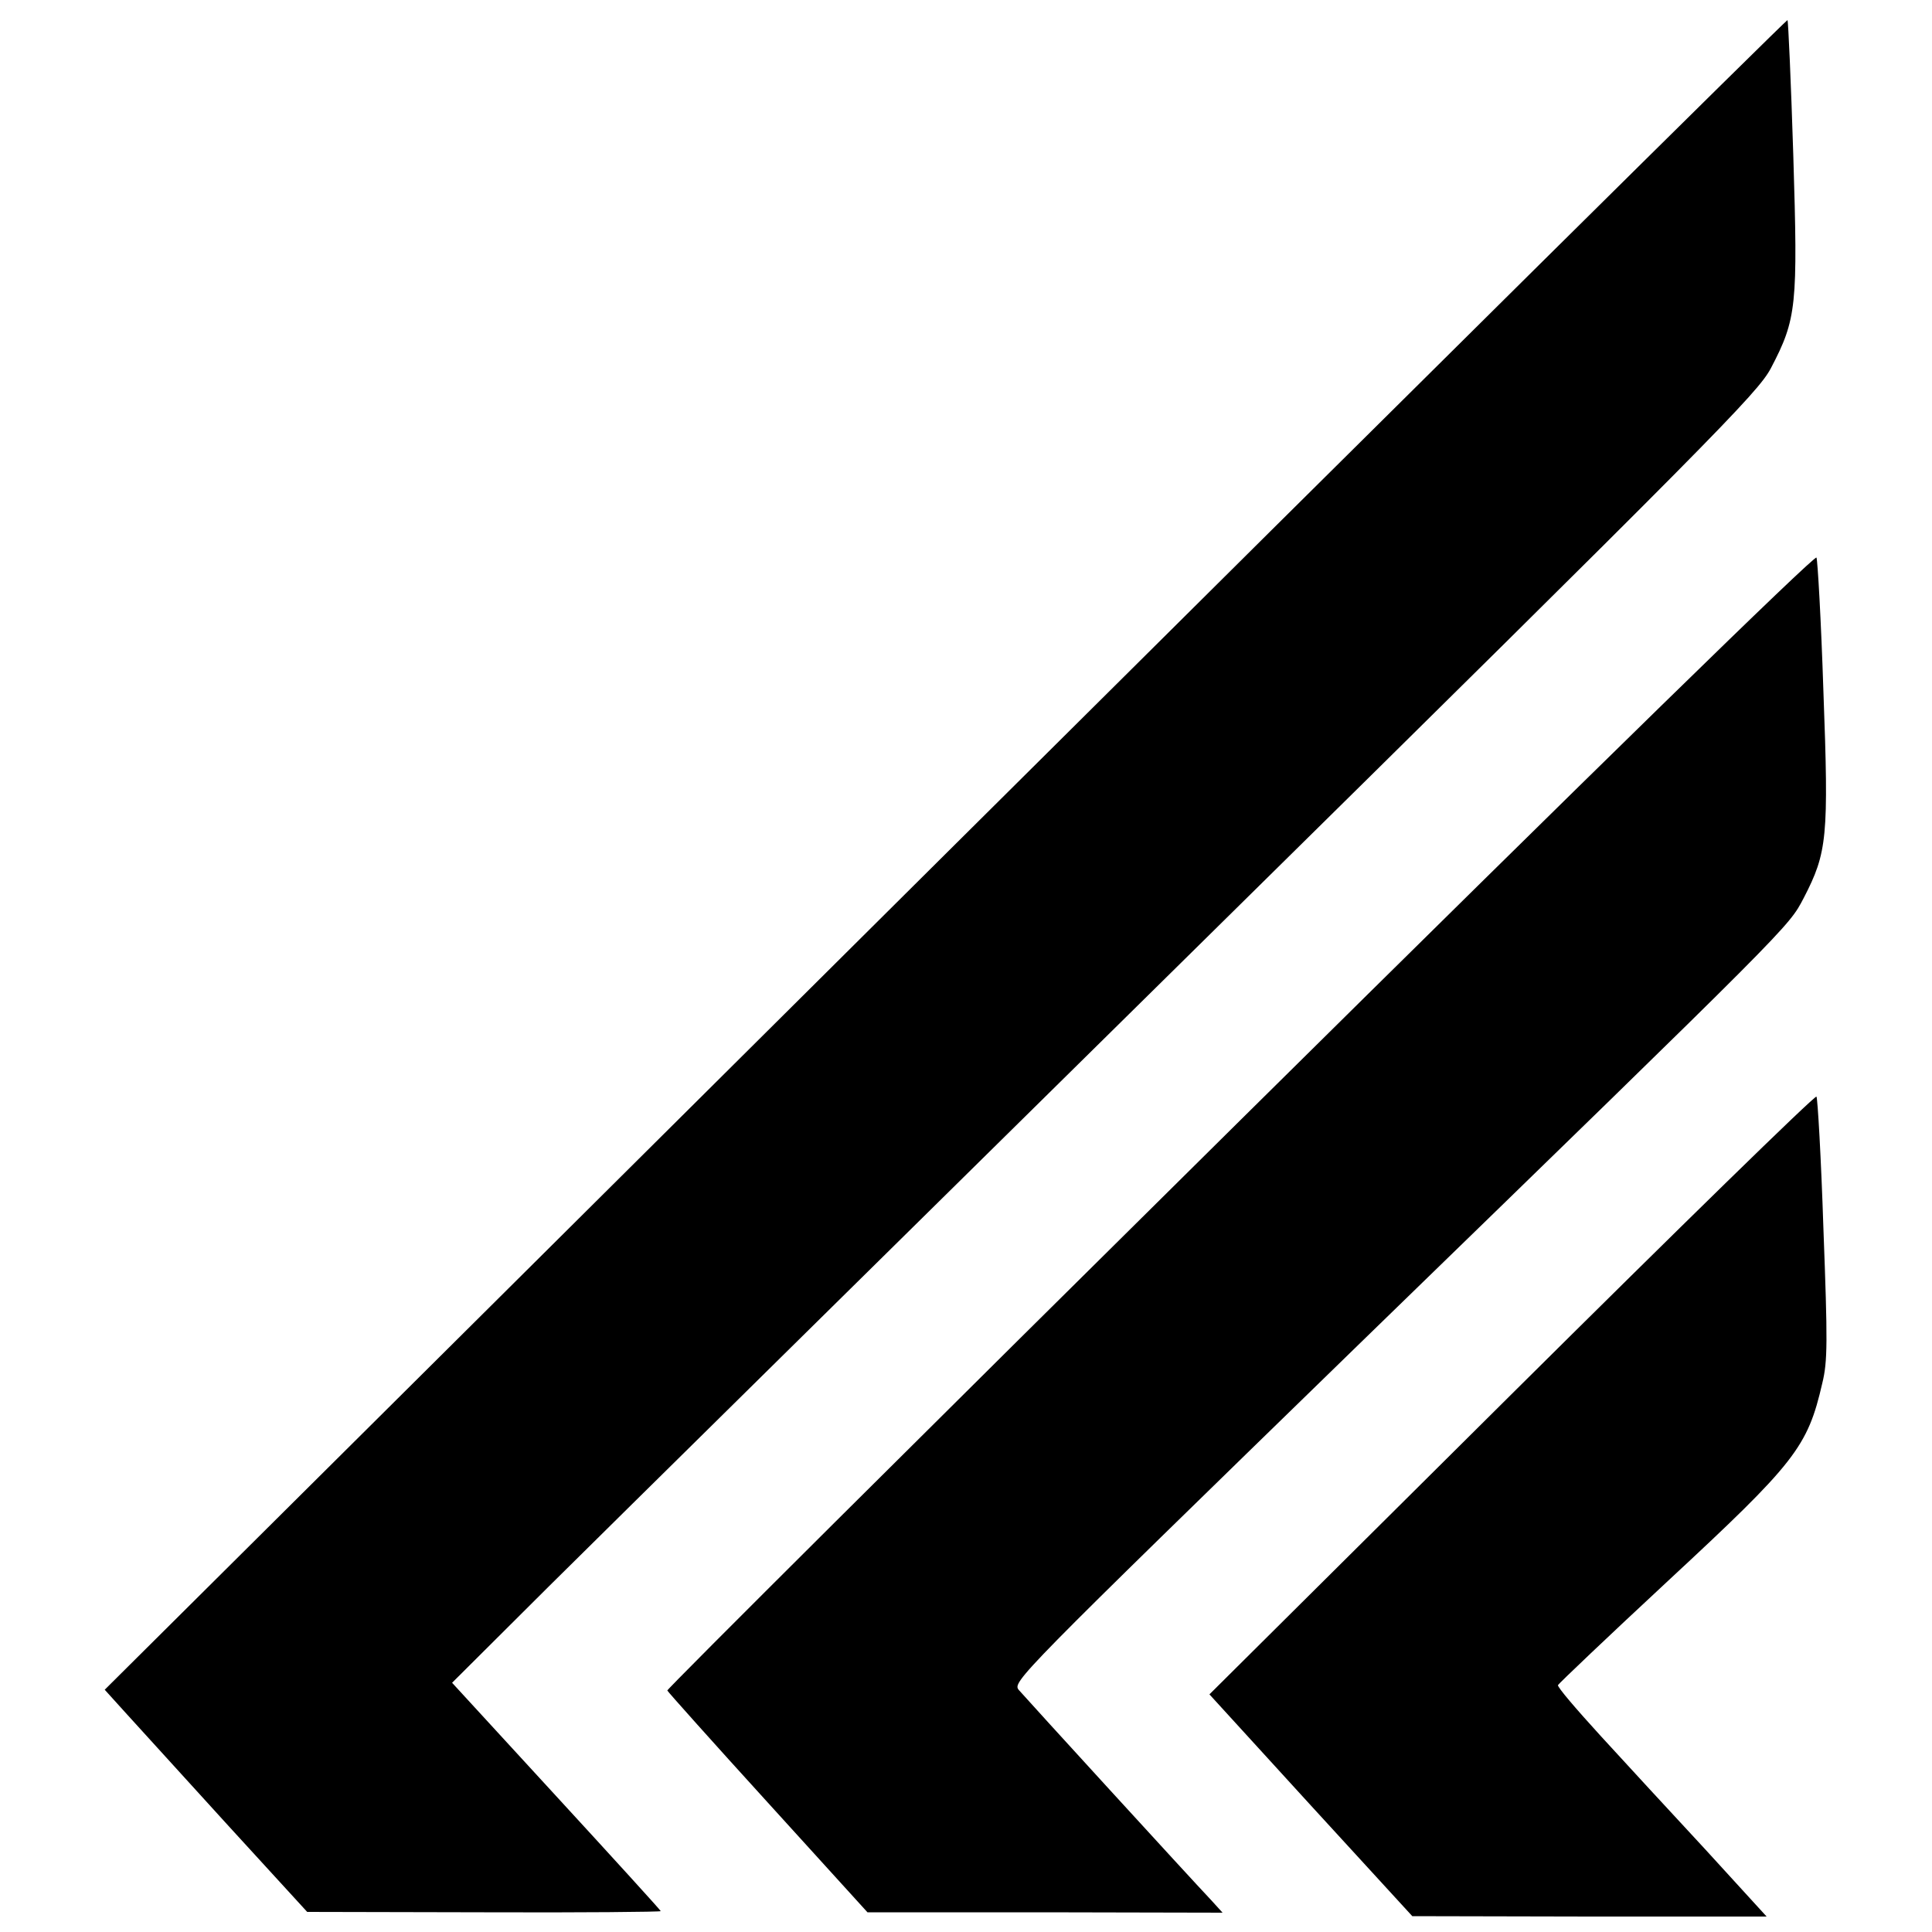 <?xml version="1.0" standalone="no"?>
<!DOCTYPE svg PUBLIC "-//W3C//DTD SVG 20010904//EN"
 "http://www.w3.org/TR/2001/REC-SVG-20010904/DTD/svg10.dtd">
<svg version="1.0" xmlns="http://www.w3.org/2000/svg"
 width="500pt" height="500pt" viewBox="0 0 500 500"
 preserveAspectRatio="xMidYMid meet">
<g transform="translate(0,500) scale(0.1,-0.1)"
fill="#000000" stroke="none">
<path d="M2446 2789 l-2175 -2162 57 -63 c31 -34 149 -164 262 -288 l205 -224
458 -1 c251 -1 457 1 457 3 0 2 -122 136 -270 297 l-270 294 252 251 c139 138
899 887 1689 1666 1328 1309 1438 1421 1472 1485 67 128 70 161 58 552 -6 190
-13 346 -15 349 -2 2 -983 -969 -2180 -2159z"/>
<path d="M3210 2101 c-817 -808 -1484 -1472 -1483 -1476 1 -3 118 -134 260
-290 l258 -284 459 0 460 -1 -30 33 c-55 58 -479 522 -497 543 -18 21 -9 30
885 900 1123 1091 1106 1074 1146 1150 61 118 65 157 51 534 -6 184 -15 341
-18 347 -4 8 -570 -545 -1491 -1456z"/>
<path d="M3912 1392 l-782 -777 262 -287 263 -287 458 -1 459 0 -158 173 c-87
94 -210 227 -272 295 -62 68 -112 126 -110 131 2 4 130 126 284 269 331 307
362 347 400 512 14 57 14 107 3 400 -6 184 -15 338 -18 342 -4 4 -358 -342
-789 -770z"/>
</g>
</svg>
